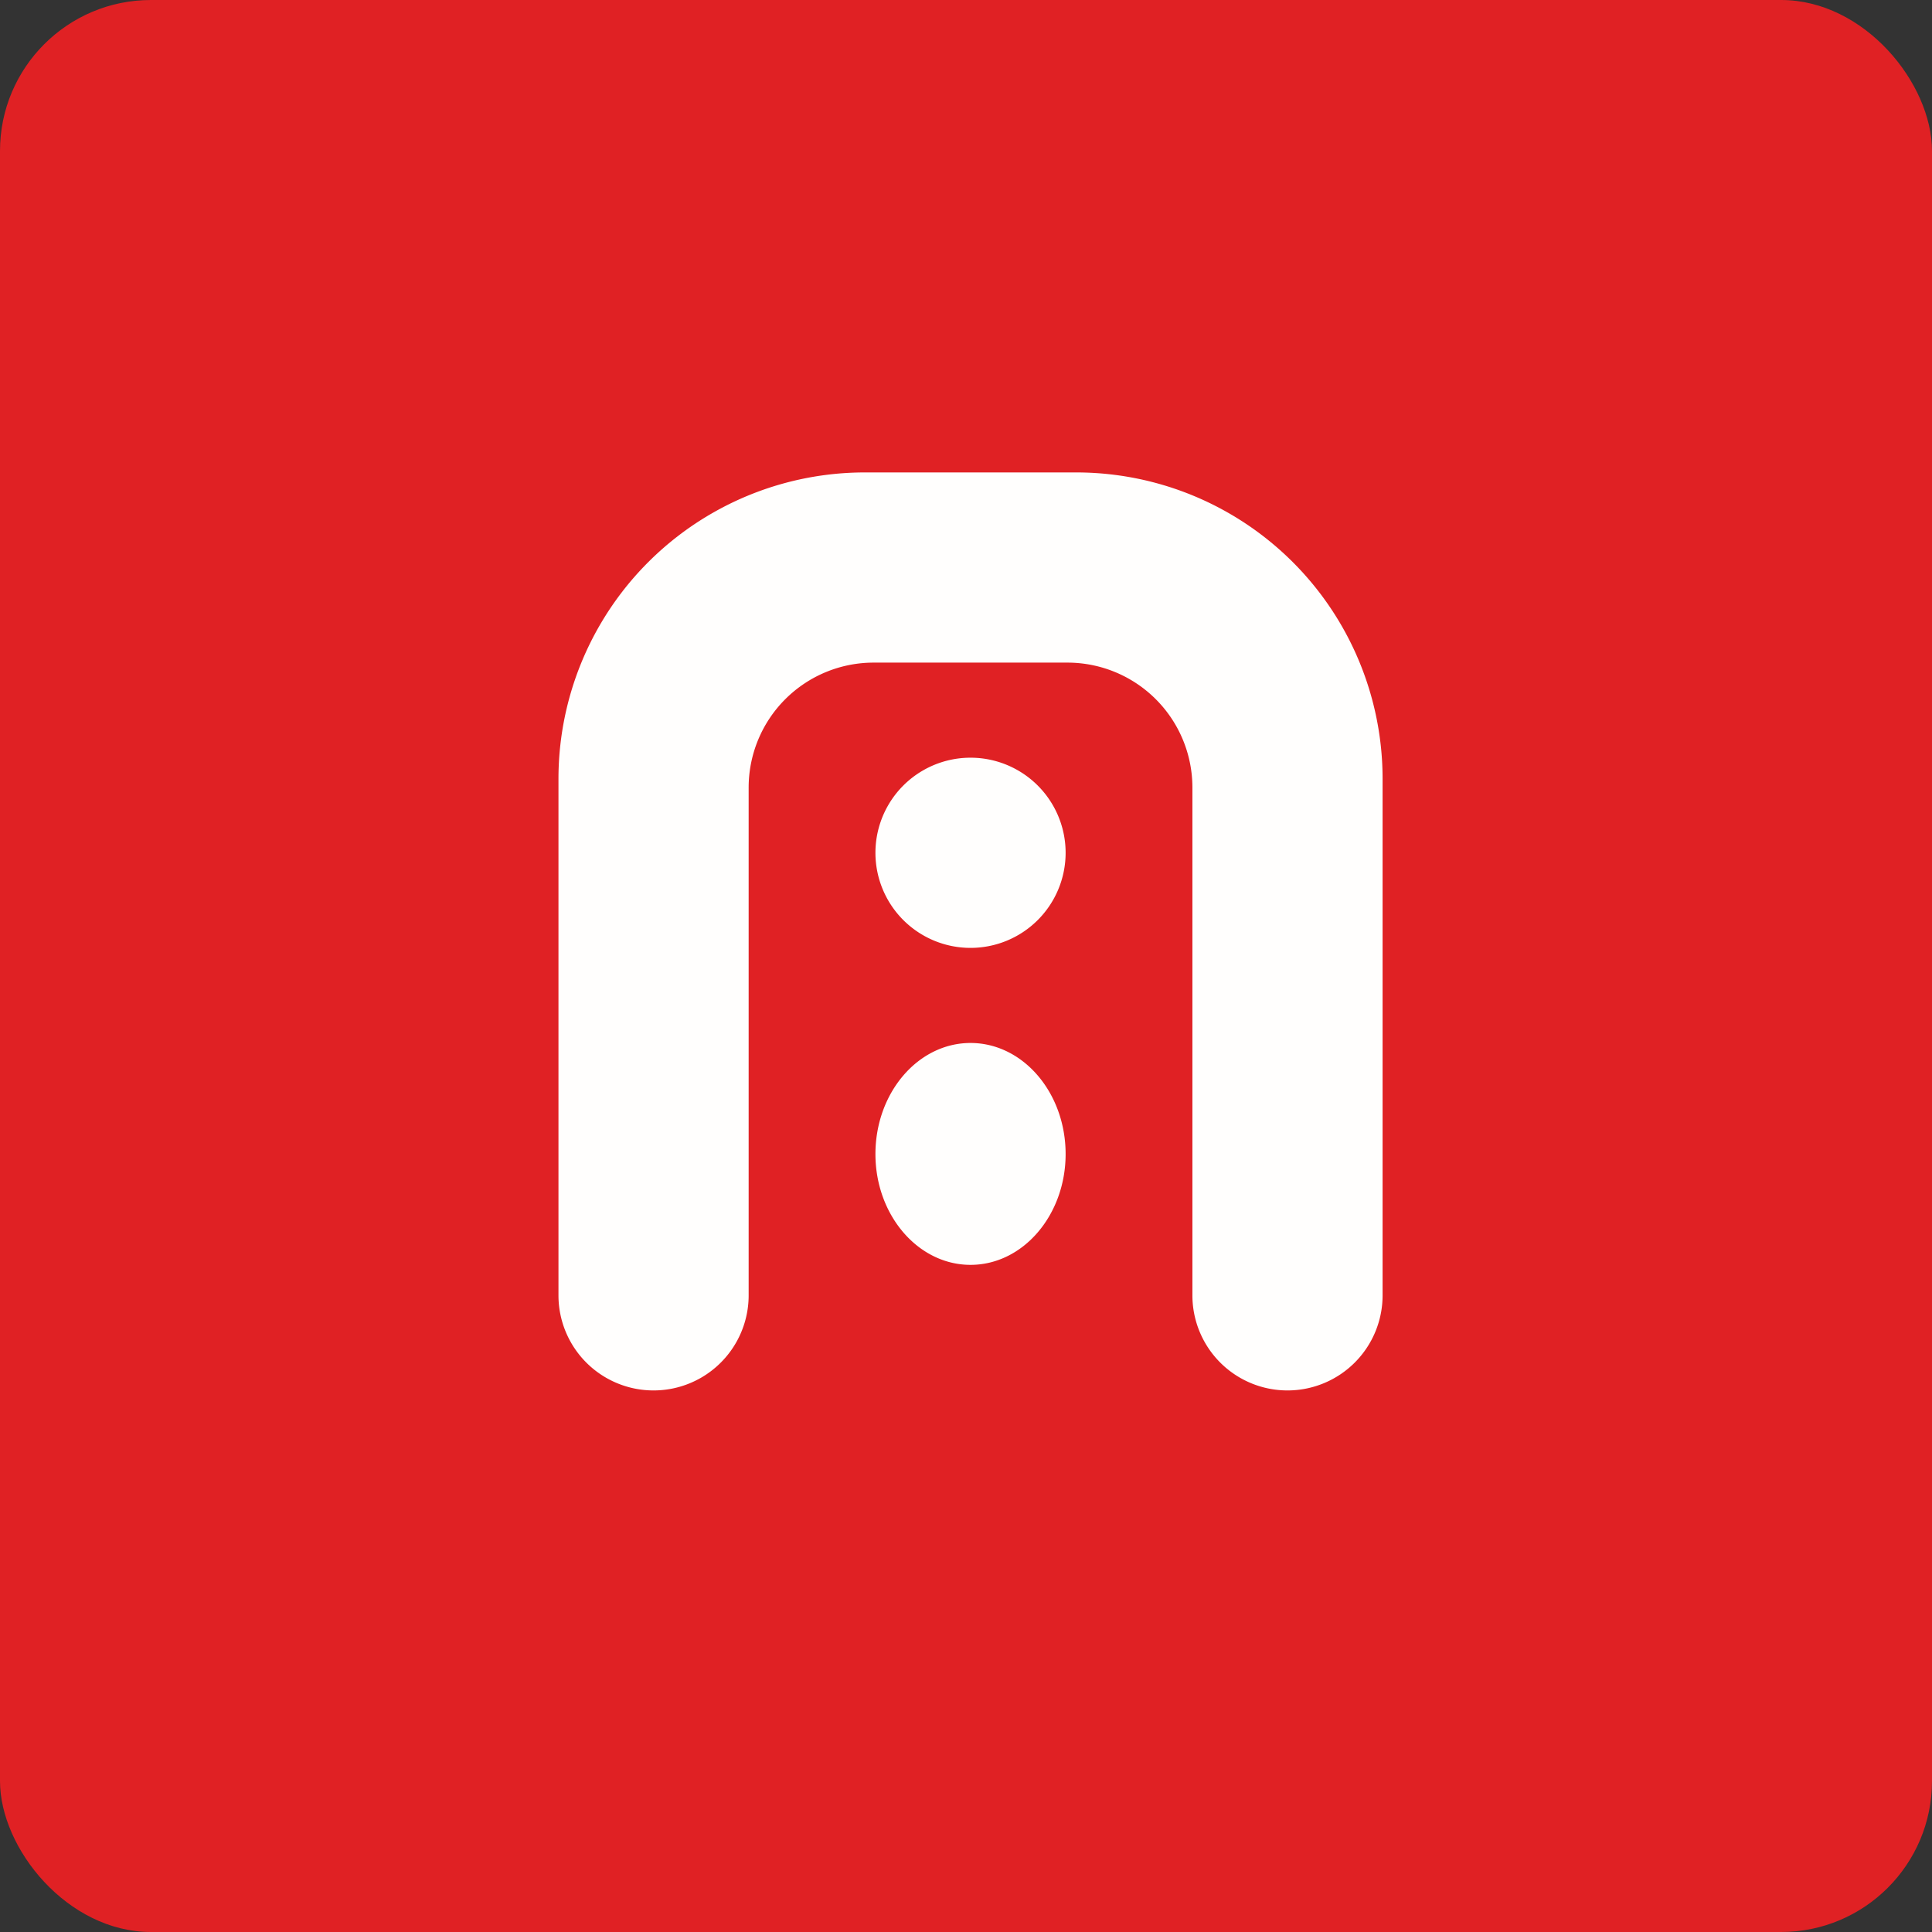 <!-- by FastBull --><svg xmlns="http://www.w3.org/2000/svg" width="64" height="64" viewBox="0 0 64 64"><rect x="0" y="0" width="64" height="64" fill="#333333" stroke="none"/><rect x="0" y="0" width="64" height="64" rx="5" ry="5" fill="#e02124" /><path fill="#e02124" d="M 2.75,2 L 61.55,2 L 61.55,60.80 L 2.75,60.80 L 2.75,2" /><path d="M 28.66,15.65 A 10.15,10.15 0 0,0 18.50,25.79 L 18.50,42.91 A 3.15,3.15 0 1,0 24.80,42.91 L 24.80,26.09 A 4.14,4.14 0 0,1 28.94,21.95 L 35.36,21.95 A 4.14,4.14 0 0,1 39.50,26.09 L 39.50,42.91 A 3.15,3.15 0 1,0 45.80,42.91 L 45.80,25.79 A 10.15,10.15 0 0,0 35.64,15.65 L 28.66,15.65 M 35.30,28.25 A 3.15,3.15 0 1,1 29,28.25 A 3.15,3.15 0 0,1 35.30,28.25 M 32.15,41.90 C 33.89,41.90 35.30,40.25 35.30,38.23 C 35.30,36.20 33.89,34.55 32.15,34.55 C 30.41,34.55 29,36.20 29,38.23 C 29,40.25 30.41,41.90 32.15,41.90" fill="#fffefd" /></svg>